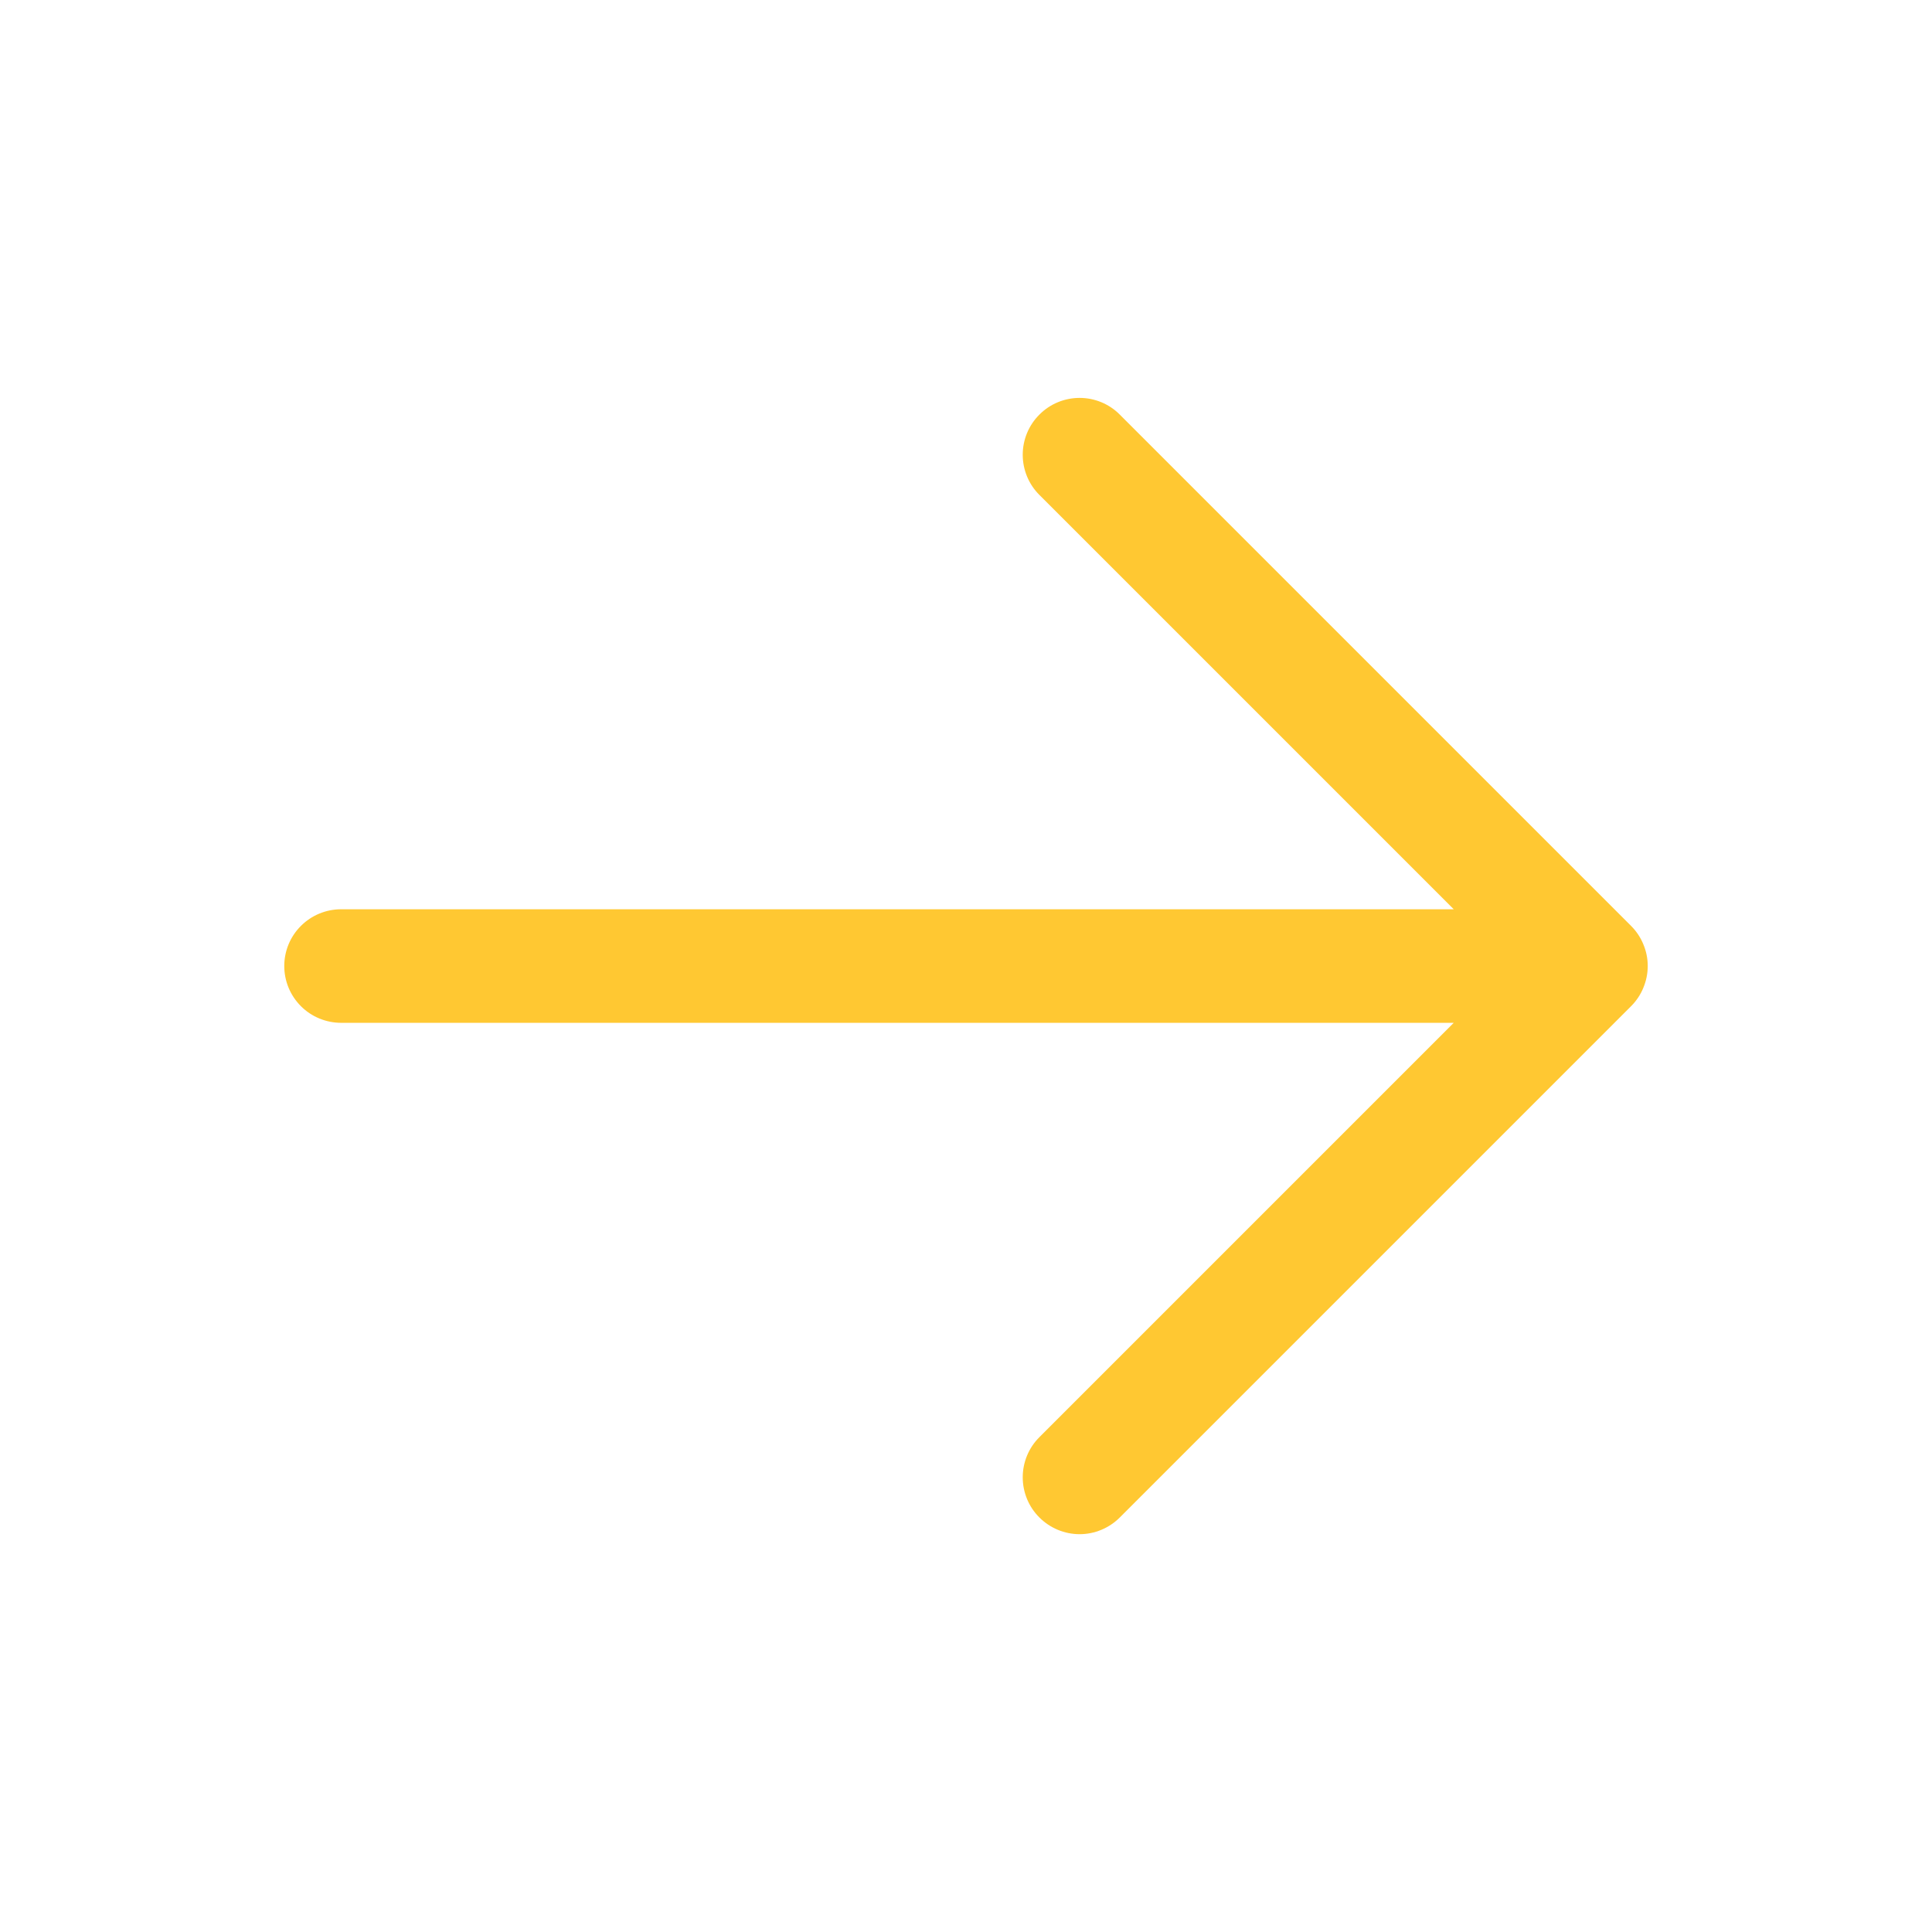 <svg width="22" height="22" viewBox="0 0 22 22" fill="none" xmlns="http://www.w3.org/2000/svg">
<path d="M18.573 11.458L12.751 17.28C12.63 17.401 12.465 17.47 12.294 17.47C12.122 17.47 11.957 17.401 11.836 17.28C11.714 17.159 11.646 16.994 11.646 16.822C11.646 16.651 11.714 16.486 11.836 16.365L16.554 11.647H3.884C3.713 11.647 3.548 11.579 3.427 11.458C3.305 11.336 3.237 11.172 3.237 11C3.237 10.829 3.305 10.664 3.427 10.543C3.548 10.422 3.713 10.354 3.884 10.354H16.554L11.836 5.636C11.714 5.515 11.646 5.35 11.646 5.178C11.646 5.007 11.714 4.842 11.836 4.721C11.957 4.599 12.122 4.531 12.294 4.531C12.465 4.531 12.63 4.599 12.751 4.721L18.573 10.543C18.633 10.603 18.681 10.674 18.713 10.753C18.746 10.831 18.763 10.915 18.763 11C18.763 11.085 18.746 11.169 18.713 11.248C18.681 11.327 18.633 11.398 18.573 11.458Z" fill="#FFC832"/>
</svg>
